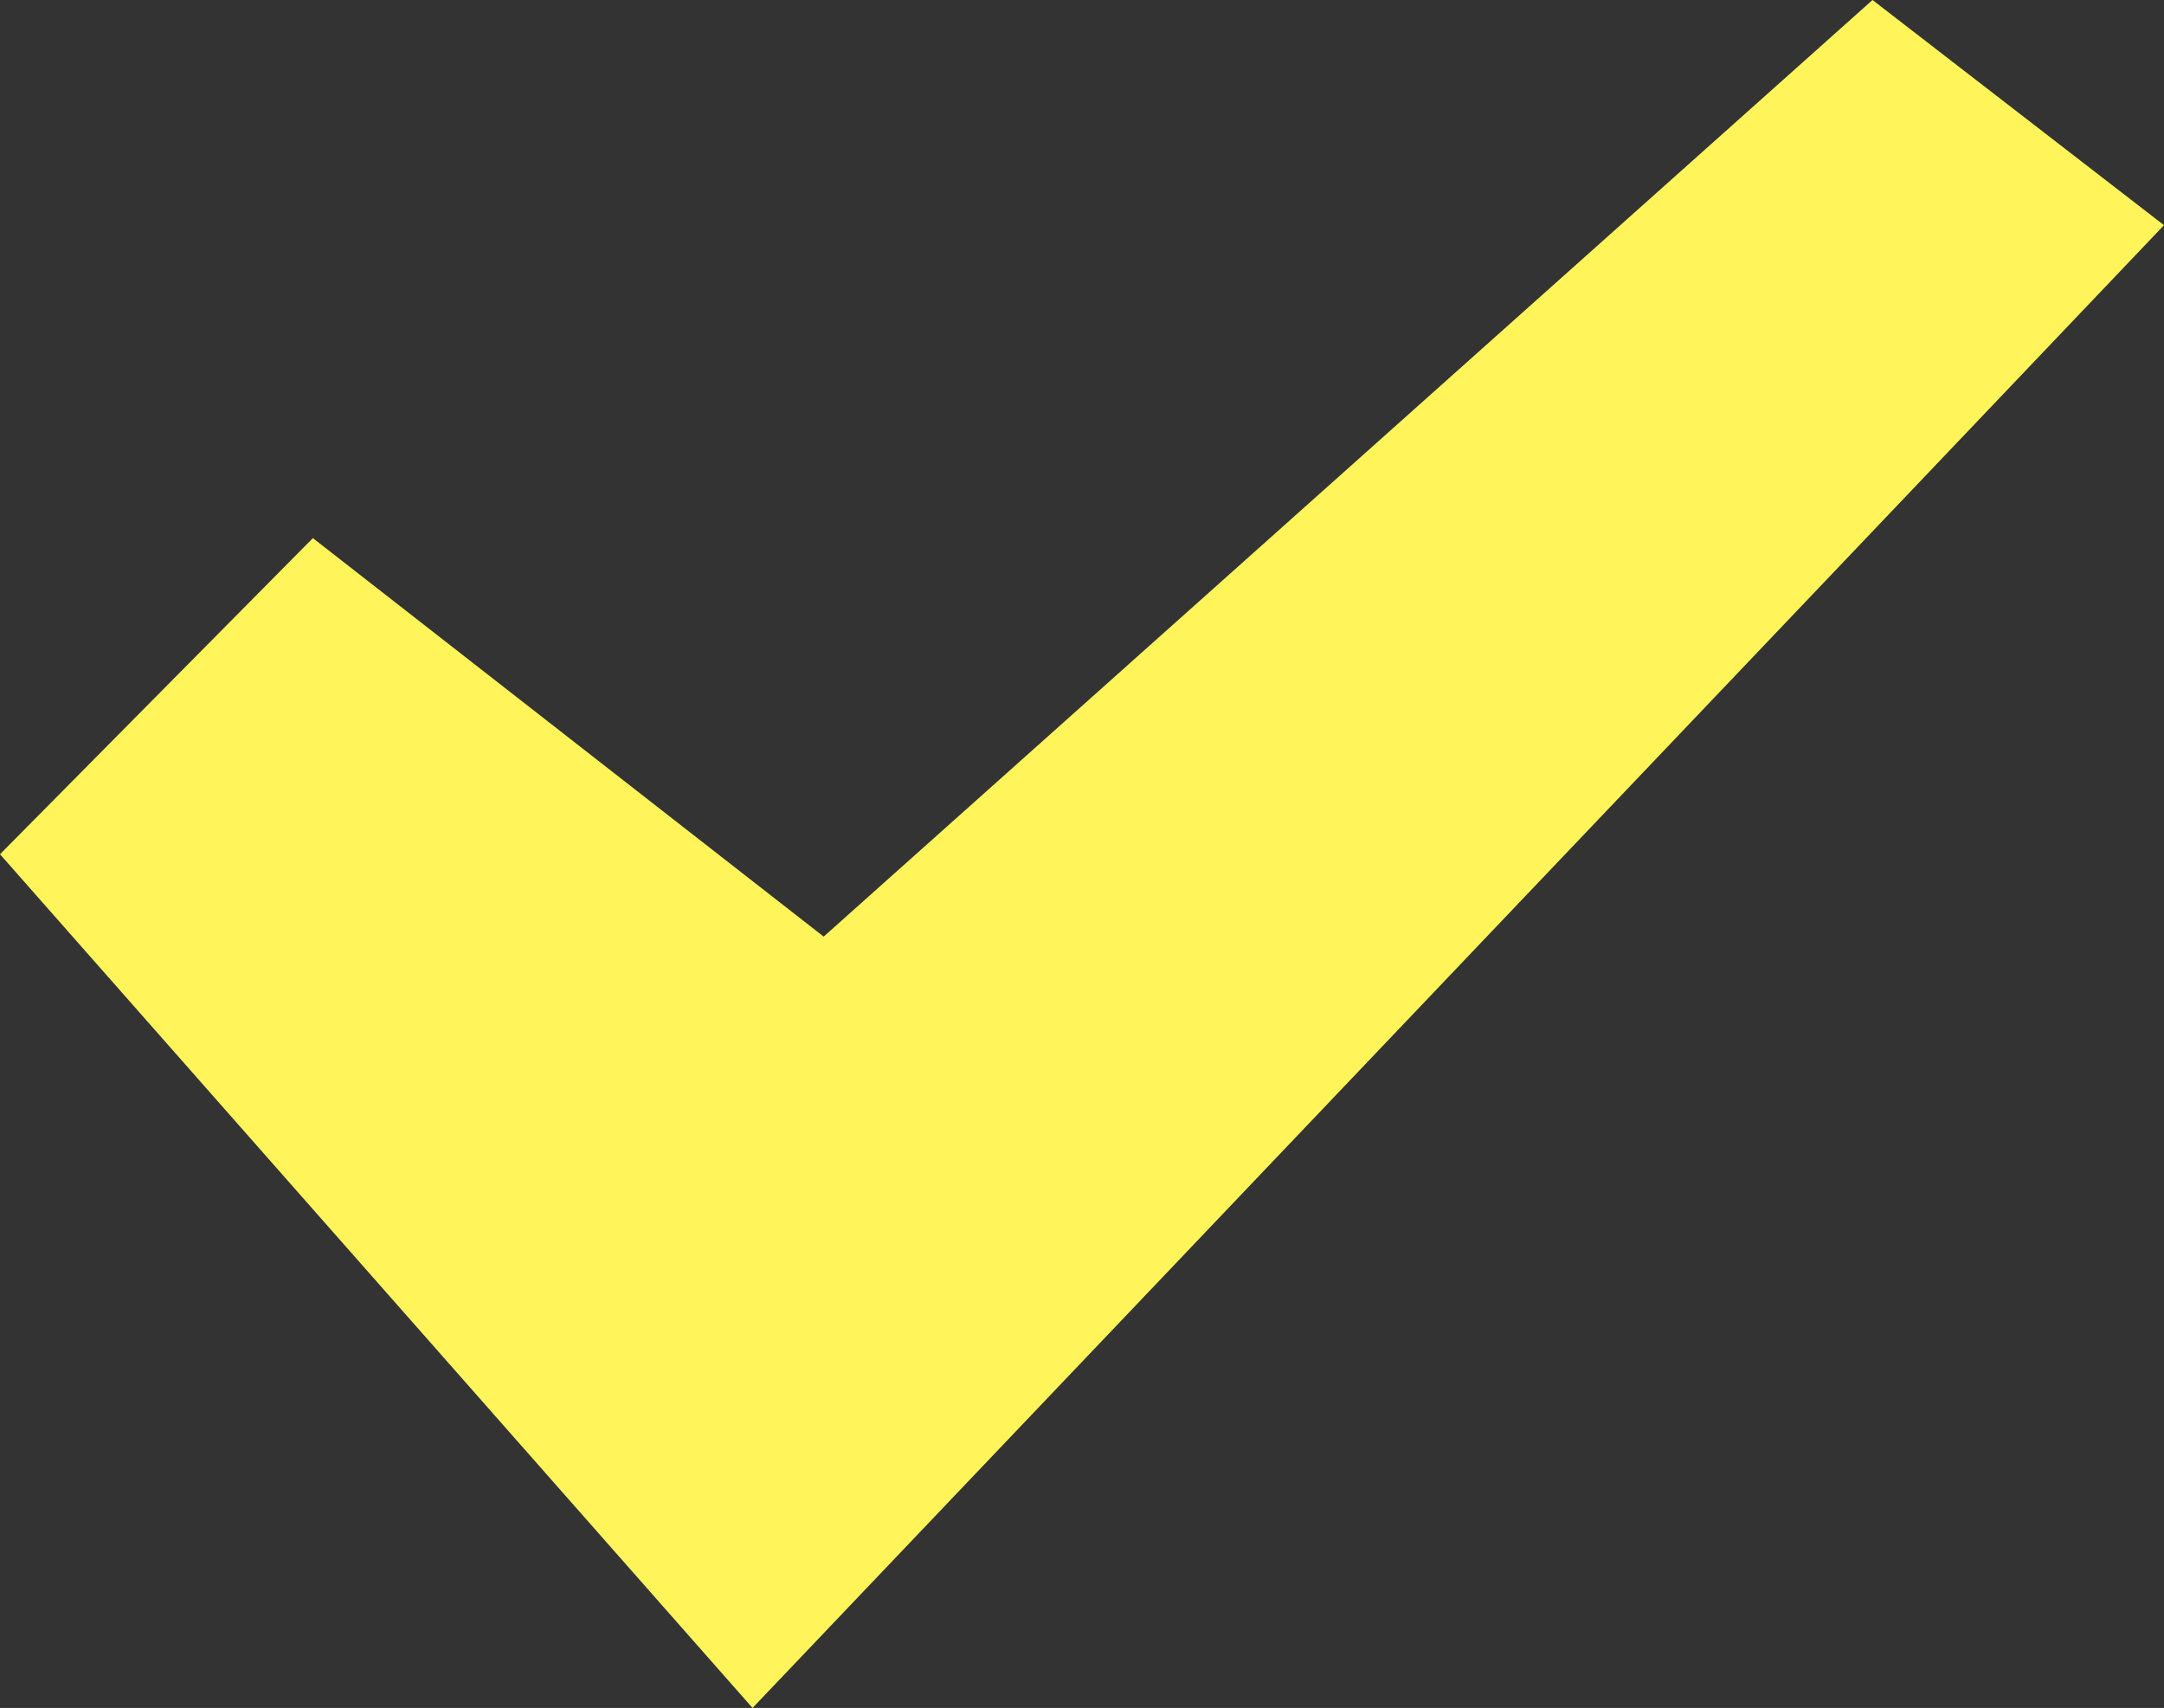 <svg xmlns="http://www.w3.org/2000/svg" id="Camada_2" data-name="Camada 2" viewBox="0 0 40.46 31.93"><rect x="0" y="0" width="40.46" height="31.93" fill="#333333" stroke="none"/><defs><style>      .cls-1 {        fill: #fff55a;        stroke-width: 0px;      }    </style></defs><g id="Camada_1-2" data-name="Camada 1"><polygon class="cls-1" points="5.85 10.06 15.4 17.51 35.01 0 40.46 4.21 14.07 31.93 0 15.97 5.85 10.06"></polygon></g></svg>
